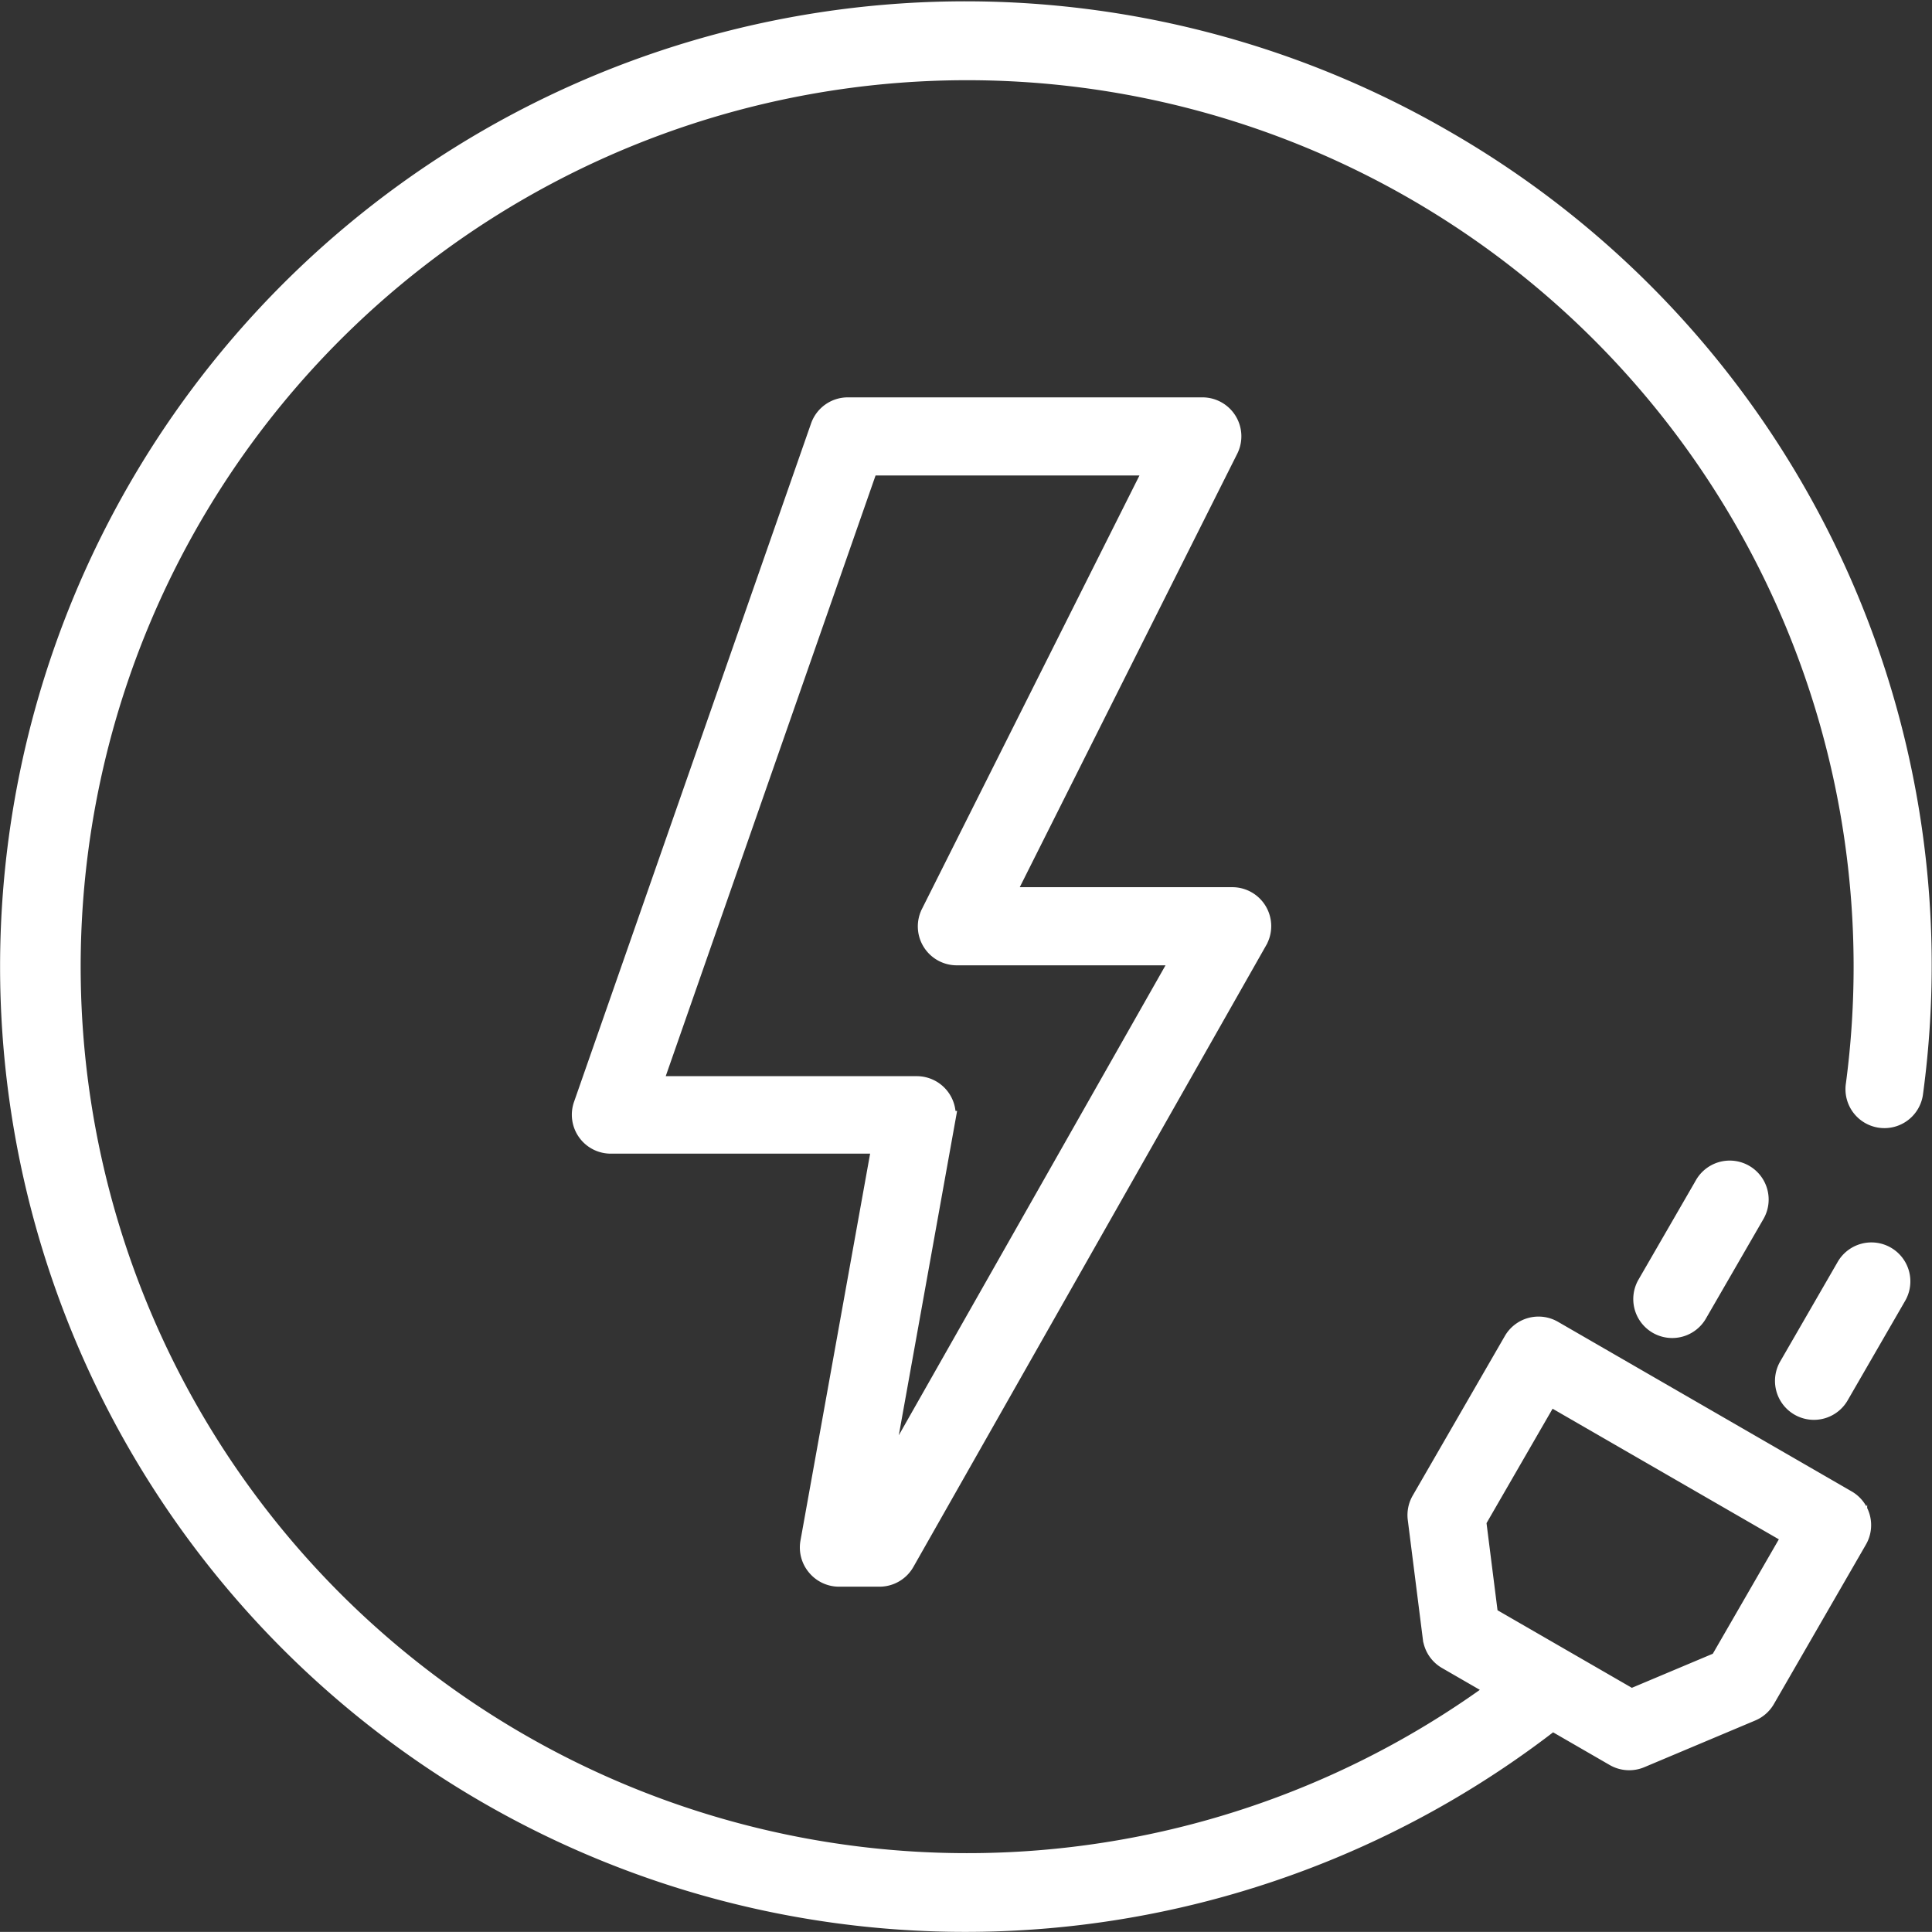 <svg xmlns="http://www.w3.org/2000/svg" width="51.26" height="51.257" viewBox="0 0 51.26 51.257">
  <rect x="0" y="0" width="51.26" height="51.257" fill="#333333" stroke="none"/>
  <g id="Energy" transform="translate(0.304 0.309)">
    <path id="Path_653" data-name="Path 653" d="M2353.575,1472.273a.783.783,0,0,0,.6.282l1.078,0h0a.783.783,0,0,0,.681-.4l9.358-16.489a.783.783,0,0,0-.681-1.17h-6.044l5.952-11.862a.783.783,0,0,0-.7-1.134h-9.409a.782.782,0,0,0-.739.525l-6.289,18a.783.783,0,0,0,.739,1.041h7.18l-1.9,10.556A.783.783,0,0,0,2353.575,1472.273Zm3.436-11.841a.784.784,0,0,0-.771-.922h-7.013l5.742-16.437h7.584l-5.952,11.862a.783.783,0,0,0,.7,1.134h5.968l-8.011,14.115Z" transform="translate(-2332.22 -1431.016)" fill="#fff" stroke="#fff" stroke-width="0.5"/>
    <path id="Path_654" data-name="Path 654" d="M2256.638,1355.589a25.361,25.361,0,1,0,2.865,41.963l1.645.95a.784.784,0,0,0,.7.044l2.941-1.238a.786.786,0,0,0,.375-.33l2.442-4.231a.783.783,0,0,0-.286-1.07l-7.792-4.5a.782.782,0,0,0-1.07.287l-2.443,4.231a.786.786,0,0,0-.1.489l.4,3.165a.783.783,0,0,0,.385.58l1.339.773a23.77,23.77,0,1,1,9.5-16.031.783.783,0,1,0,1.552.207A25.267,25.267,0,0,0,2256.638,1355.589Zm.86,36.661,1.92-3.325,6.436,3.715-1.919,3.325-2.34.985-3.779-2.182Z" transform="translate(-2218.62 -1352.199)" fill="#fff" stroke="#fff" stroke-width="0.5"/>
    <path id="Path_655" data-name="Path 655" d="M2621.812,1632.424a.783.783,0,0,0-1.07.287l-1.519,2.631a.783.783,0,1,0,1.356.783l1.52-2.631A.783.783,0,0,0,2621.812,1632.424Z" transform="translate(-2572.072 -1599.414)" fill="#fff" stroke="#fff" stroke-width="0.5"/>
    <path id="Path_656" data-name="Path 656" d="M2588.737,1614.235l-1.52,2.631a.783.783,0,1,0,1.356.783l1.52-2.631a.783.783,0,1,0-1.356-.784Z" transform="translate(-2543.826 -1583.109)" fill="#fff" stroke="#fff" stroke-width="0.5"/>
  </g>
</svg>
